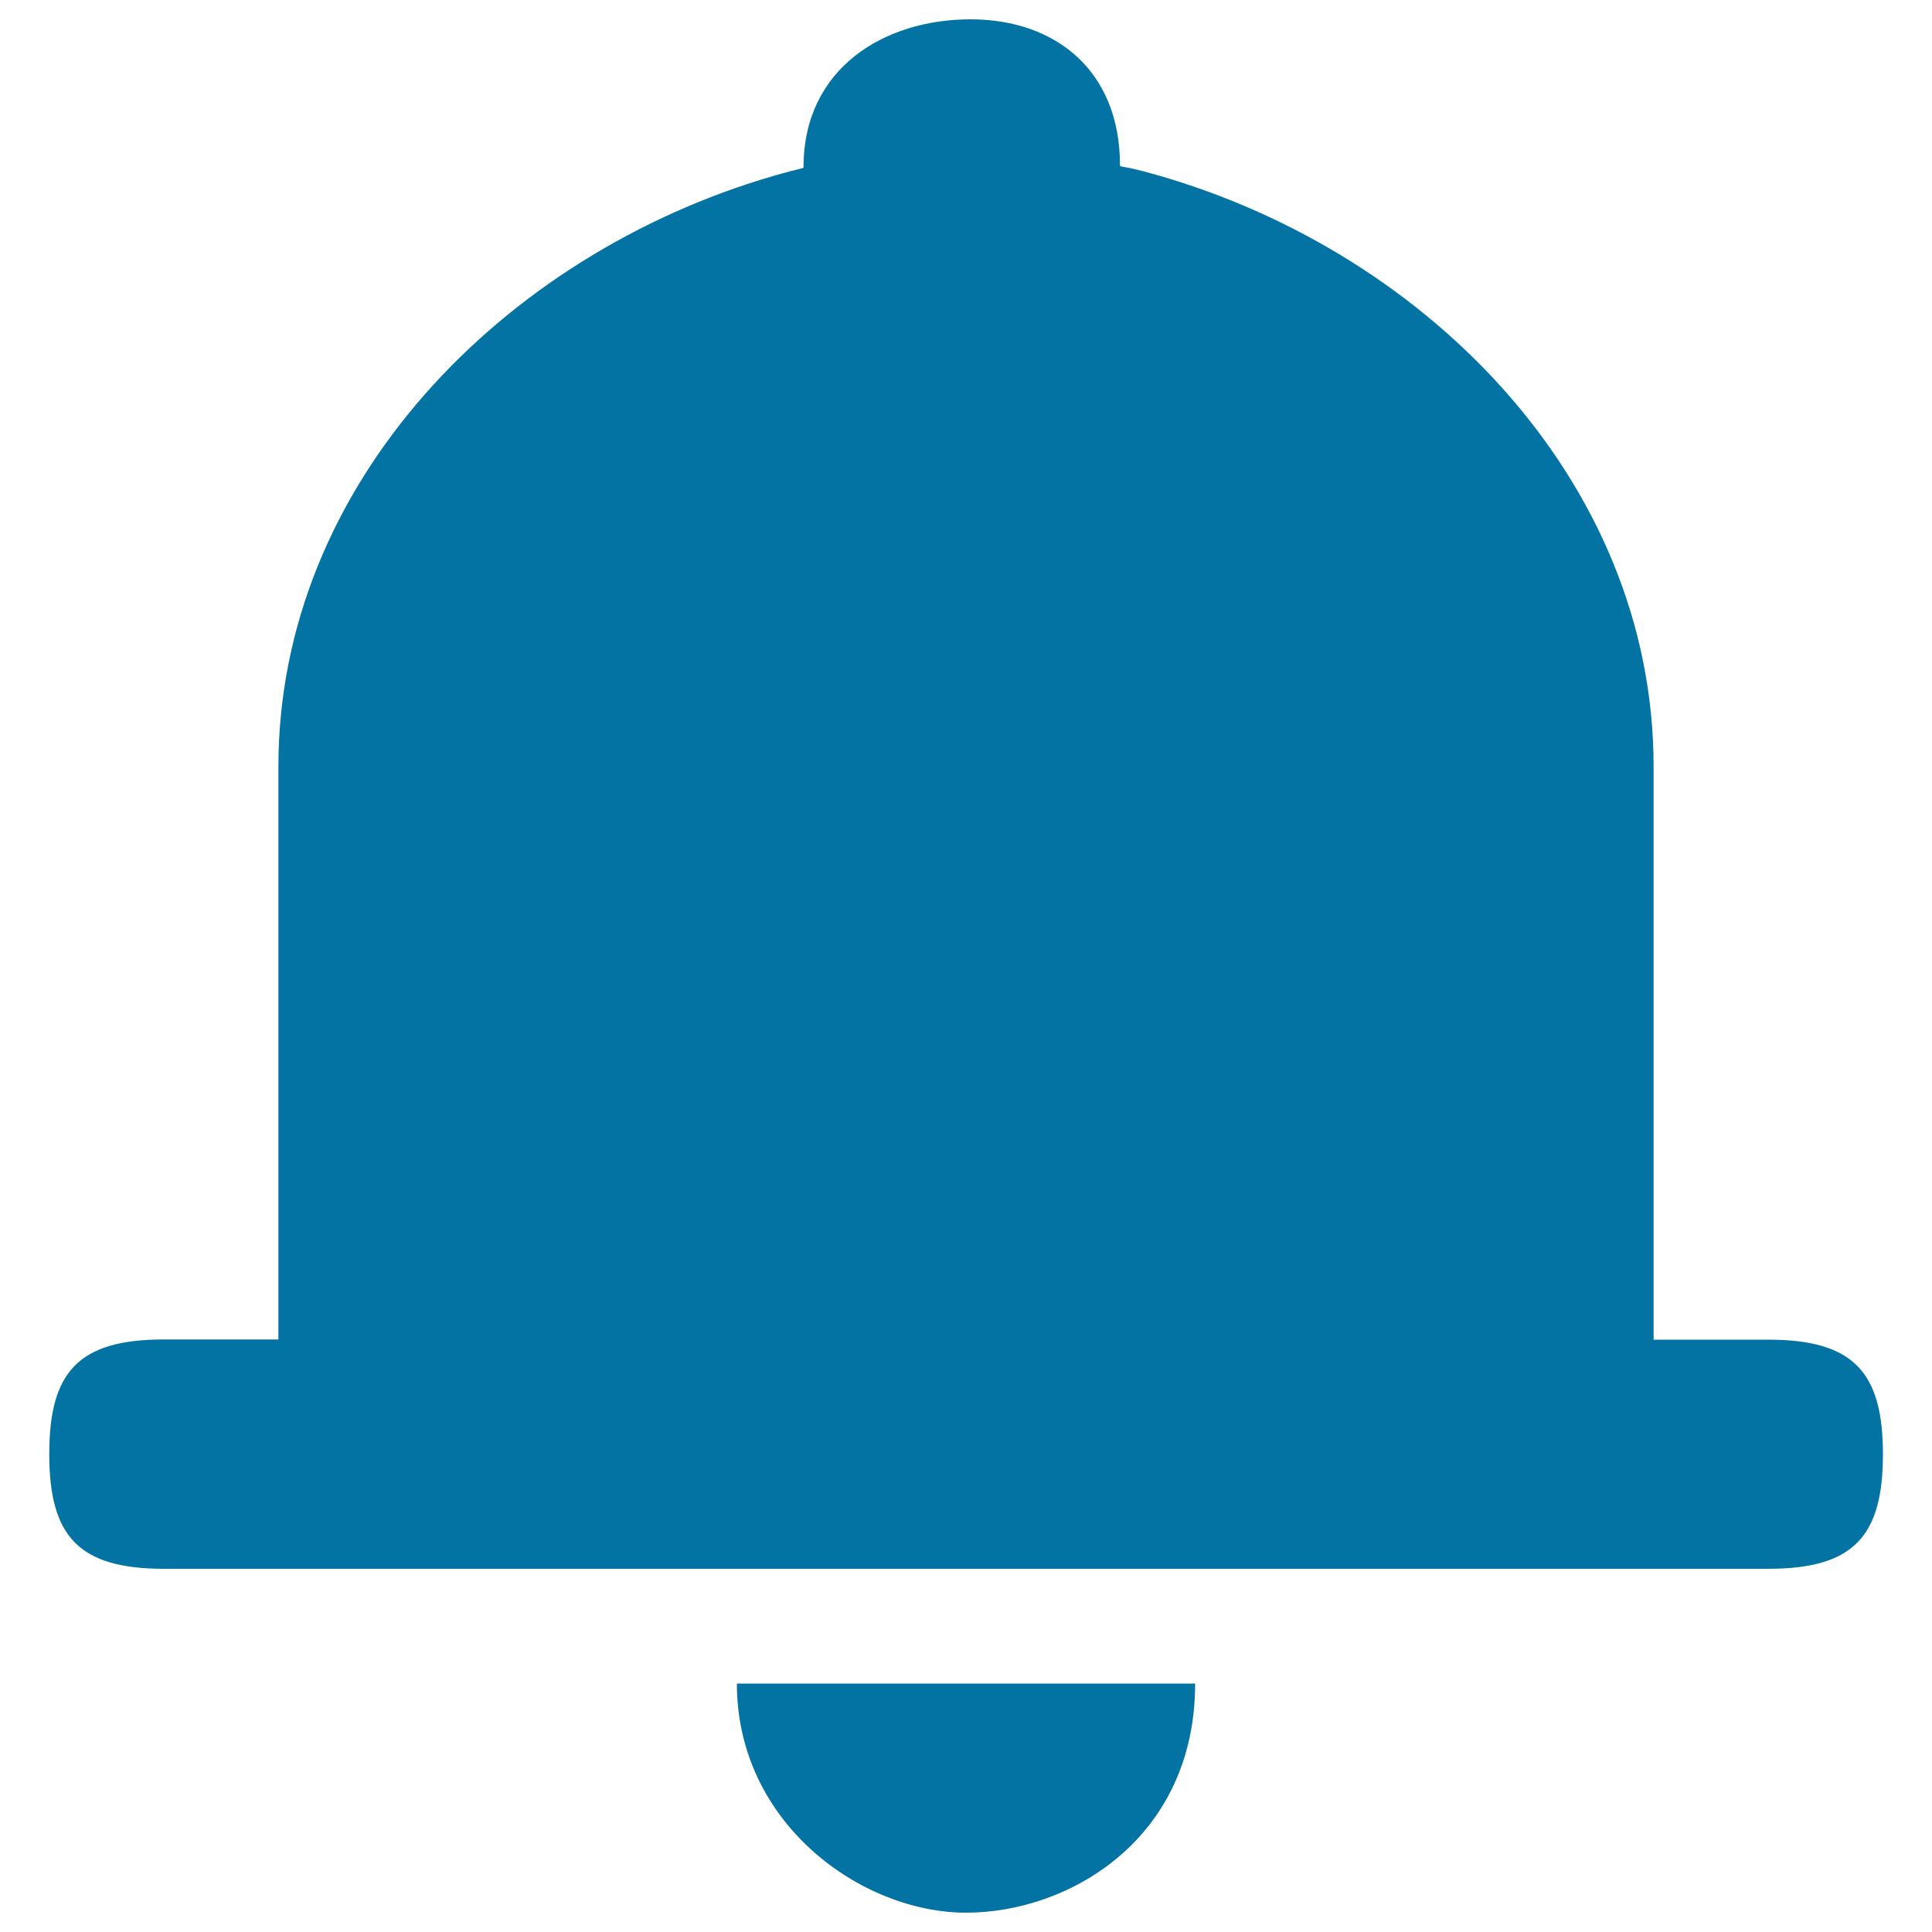 <svg xmlns="http://www.w3.org/2000/svg" viewBox="0 0 1000 1000" style="fill:#0273a2">
<title>Emergency Notification SVG icon</title>
<path d="M915.2,693.4h-59.3V396.8c0-149.4-120.5-270.1-264.3-308.2c-11.9-3.1-11.9-2-11.9-3.1c0-48.4-32.8-75.5-77.4-75.5c-44.6,0-86.4,25.3-86.4,76.5c0,0.9,0,0-16.1,4.7C260.2,132,144.1,250.5,144.1,396.8c0,0.8,0,1,0,0.9v295.6H84.8c-44.4,0-59.3,17-59.3,59.3S40.4,812,84.8,812h830.5c44.3,0,59.3-17,59.3-59.3S959.5,693.4,915.2,693.4z M500,990c53.9,0,118.6-38.7,118.6-118.6H381.4C381.4,943.9,446,990,500,990z"/>
</svg>